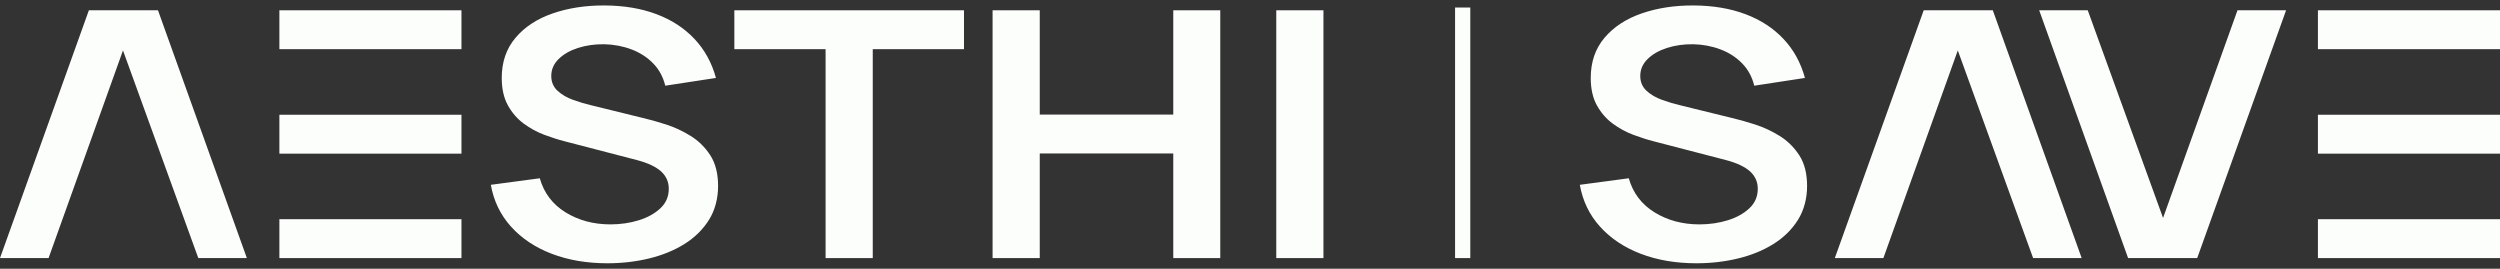 <svg xmlns="http://www.w3.org/2000/svg" width="307" height="33" viewBox="0 0 307 33" fill="none"><rect x="0" y="0" width="307" height="33" fill="#333333" stroke="none"/><path d="M180.553 0.924H178.683V31.692H180.553V0.924Z" fill="#FBFEFA"></path><path d="M0 31.693L10.915 1.263H19.4L30.315 31.693H24.352L14.448 4.39H15.748L5.963 31.693H0Z" fill="#FBFEFA"></path><path d="M74.6 32.33C72.07 32.33 69.789 31.942 67.761 31.167C65.734 30.392 64.066 29.283 62.762 27.839C61.457 26.396 60.625 24.681 60.275 22.694L66.286 21.892C66.798 23.697 67.853 25.091 69.447 26.075C71.041 27.06 72.88 27.554 74.964 27.554C76.198 27.554 77.359 27.385 78.449 27.046C79.539 26.708 80.423 26.213 81.106 25.567C81.789 24.922 82.126 24.124 82.126 23.18C82.126 22.757 82.048 22.365 81.886 22.008C81.724 21.647 81.487 21.327 81.176 21.046C80.865 20.765 80.463 20.507 79.972 20.275C79.482 20.044 78.917 19.843 78.278 19.674L69.333 17.349C68.563 17.153 67.735 16.885 66.847 16.556C65.958 16.226 65.117 15.767 64.32 15.184C63.528 14.6 62.88 13.852 62.372 12.943C61.868 12.034 61.614 10.912 61.614 9.571C61.614 7.611 62.179 5.967 63.309 4.635C64.439 3.303 65.962 2.305 67.875 1.646C69.797 0.982 71.925 0.657 74.263 0.67C76.636 0.684 78.751 1.04 80.612 1.739C82.472 2.439 84.027 3.45 85.274 4.773C86.526 6.096 87.406 7.695 87.919 9.571L81.693 10.524C81.435 9.455 80.944 8.542 80.213 7.789C79.482 7.036 78.593 6.461 77.542 6.065C76.492 5.668 75.375 5.459 74.189 5.432C73.033 5.419 71.965 5.57 70.98 5.887C69.994 6.203 69.202 6.657 68.598 7.25C67.998 7.842 67.696 8.533 67.696 9.321C67.696 10.07 67.954 10.675 68.466 11.148C68.979 11.62 69.618 11.994 70.38 12.266C71.141 12.542 71.916 12.769 72.7 12.952L78.904 14.475C79.753 14.671 80.708 14.939 81.763 15.277C82.823 15.616 83.838 16.088 84.815 16.694C85.791 17.3 86.597 18.097 87.231 19.081C87.866 20.066 88.181 21.322 88.181 22.841C88.181 24.36 87.809 25.804 87.065 26.993C86.321 28.182 85.314 29.171 84.049 29.964C82.783 30.753 81.334 31.345 79.71 31.737C78.081 32.134 76.378 32.33 74.6 32.33Z" fill="#FBFEFA"></path><path d="M225.316 31.693L236.231 1.263H244.716L255.63 31.693H249.667L239.764 4.39H241.064L231.279 31.693H225.316Z" fill="#FBFEFA"></path><path d="M280.731 1.263L269.816 31.693H261.331L250.412 1.263H256.375L266.278 28.565H264.978L274.763 1.263H280.726H280.731Z" fill="#FBFEFA"></path><path d="M208.328 32.33C205.798 32.33 203.517 31.942 201.49 31.167C199.462 30.392 197.794 29.283 196.49 27.839C195.185 26.396 194.353 24.681 194.003 22.694L200.014 21.892C200.526 23.697 201.581 25.091 203.175 26.075C204.769 27.06 206.608 27.554 208.692 27.554C209.926 27.554 211.087 27.385 212.177 27.046C213.267 26.708 214.151 26.213 214.834 25.567C215.517 24.922 215.854 24.124 215.854 23.18C215.854 22.757 215.776 22.365 215.614 22.008C215.452 21.647 215.215 21.327 214.904 21.046C214.594 20.765 214.191 20.507 213.7 20.275C213.21 20.044 212.645 19.843 212.006 19.674L203.061 17.349C202.291 17.153 201.463 16.885 200.575 16.556C199.686 16.226 198.845 15.767 198.048 15.184C197.256 14.6 196.608 13.852 196.1 12.943C195.596 12.034 195.343 10.912 195.343 9.571C195.343 7.611 195.907 5.967 197.037 4.635C198.166 3.303 199.69 2.305 201.603 1.646C203.521 0.982 205.649 0.657 207.991 0.67C210.364 0.684 212.479 1.04 214.34 1.739C216.2 2.439 217.755 3.45 219.002 4.773C220.255 6.096 221.135 7.695 221.647 9.571L215.421 10.524C215.163 9.455 214.672 8.542 213.941 7.789C213.21 7.036 212.321 6.461 211.27 6.065C210.22 5.668 209.103 5.459 207.917 5.432C206.761 5.419 205.693 5.57 204.708 5.887C203.722 6.203 202.93 6.657 202.326 7.25C201.726 7.842 201.424 8.533 201.424 9.321C201.424 10.07 201.682 10.675 202.194 11.148C202.707 11.62 203.346 11.994 204.108 12.266C204.87 12.542 205.644 12.769 206.428 12.952L212.632 14.475C213.481 14.671 214.436 14.939 215.491 15.277C216.551 15.616 217.566 16.088 218.543 16.694C219.519 17.3 220.325 18.097 220.959 19.081C221.594 20.066 221.91 21.322 221.91 22.841C221.91 24.36 221.537 25.804 220.793 26.993C220.049 28.182 219.042 29.171 217.776 29.964C216.511 30.753 215.062 31.345 213.438 31.737C211.809 32.134 210.106 32.33 208.328 32.33Z" fill="#FBFEFA"></path><path d="M101.382 31.693V6.038H90.178V1.263H118.378V6.038H107.174V31.693H101.382Z" fill="#FBFEFA"></path><path d="M121.889 31.693V1.263H127.682V14.07H144.078V1.263H149.849V31.693H144.078V18.845H127.682V31.693H121.889Z" fill="#FBFEFA"></path><path d="M156.727 31.693V1.263H162.519V31.693H156.727Z" fill="#FBFEFA"></path><path d="M56.667 6.038H34.308V1.263H56.667V6.038ZM56.667 14.092H34.308V18.868H56.667V14.092ZM56.667 26.917H34.308V31.693H56.667V26.917Z" fill="#FBFEFA"></path><path d="M307 6.038H284.641V1.263H307V6.038ZM307 14.092H284.641V18.868H307V14.092ZM307 26.917H284.641V31.693H307V26.917Z" fill="#FBFEFA"></path></svg>